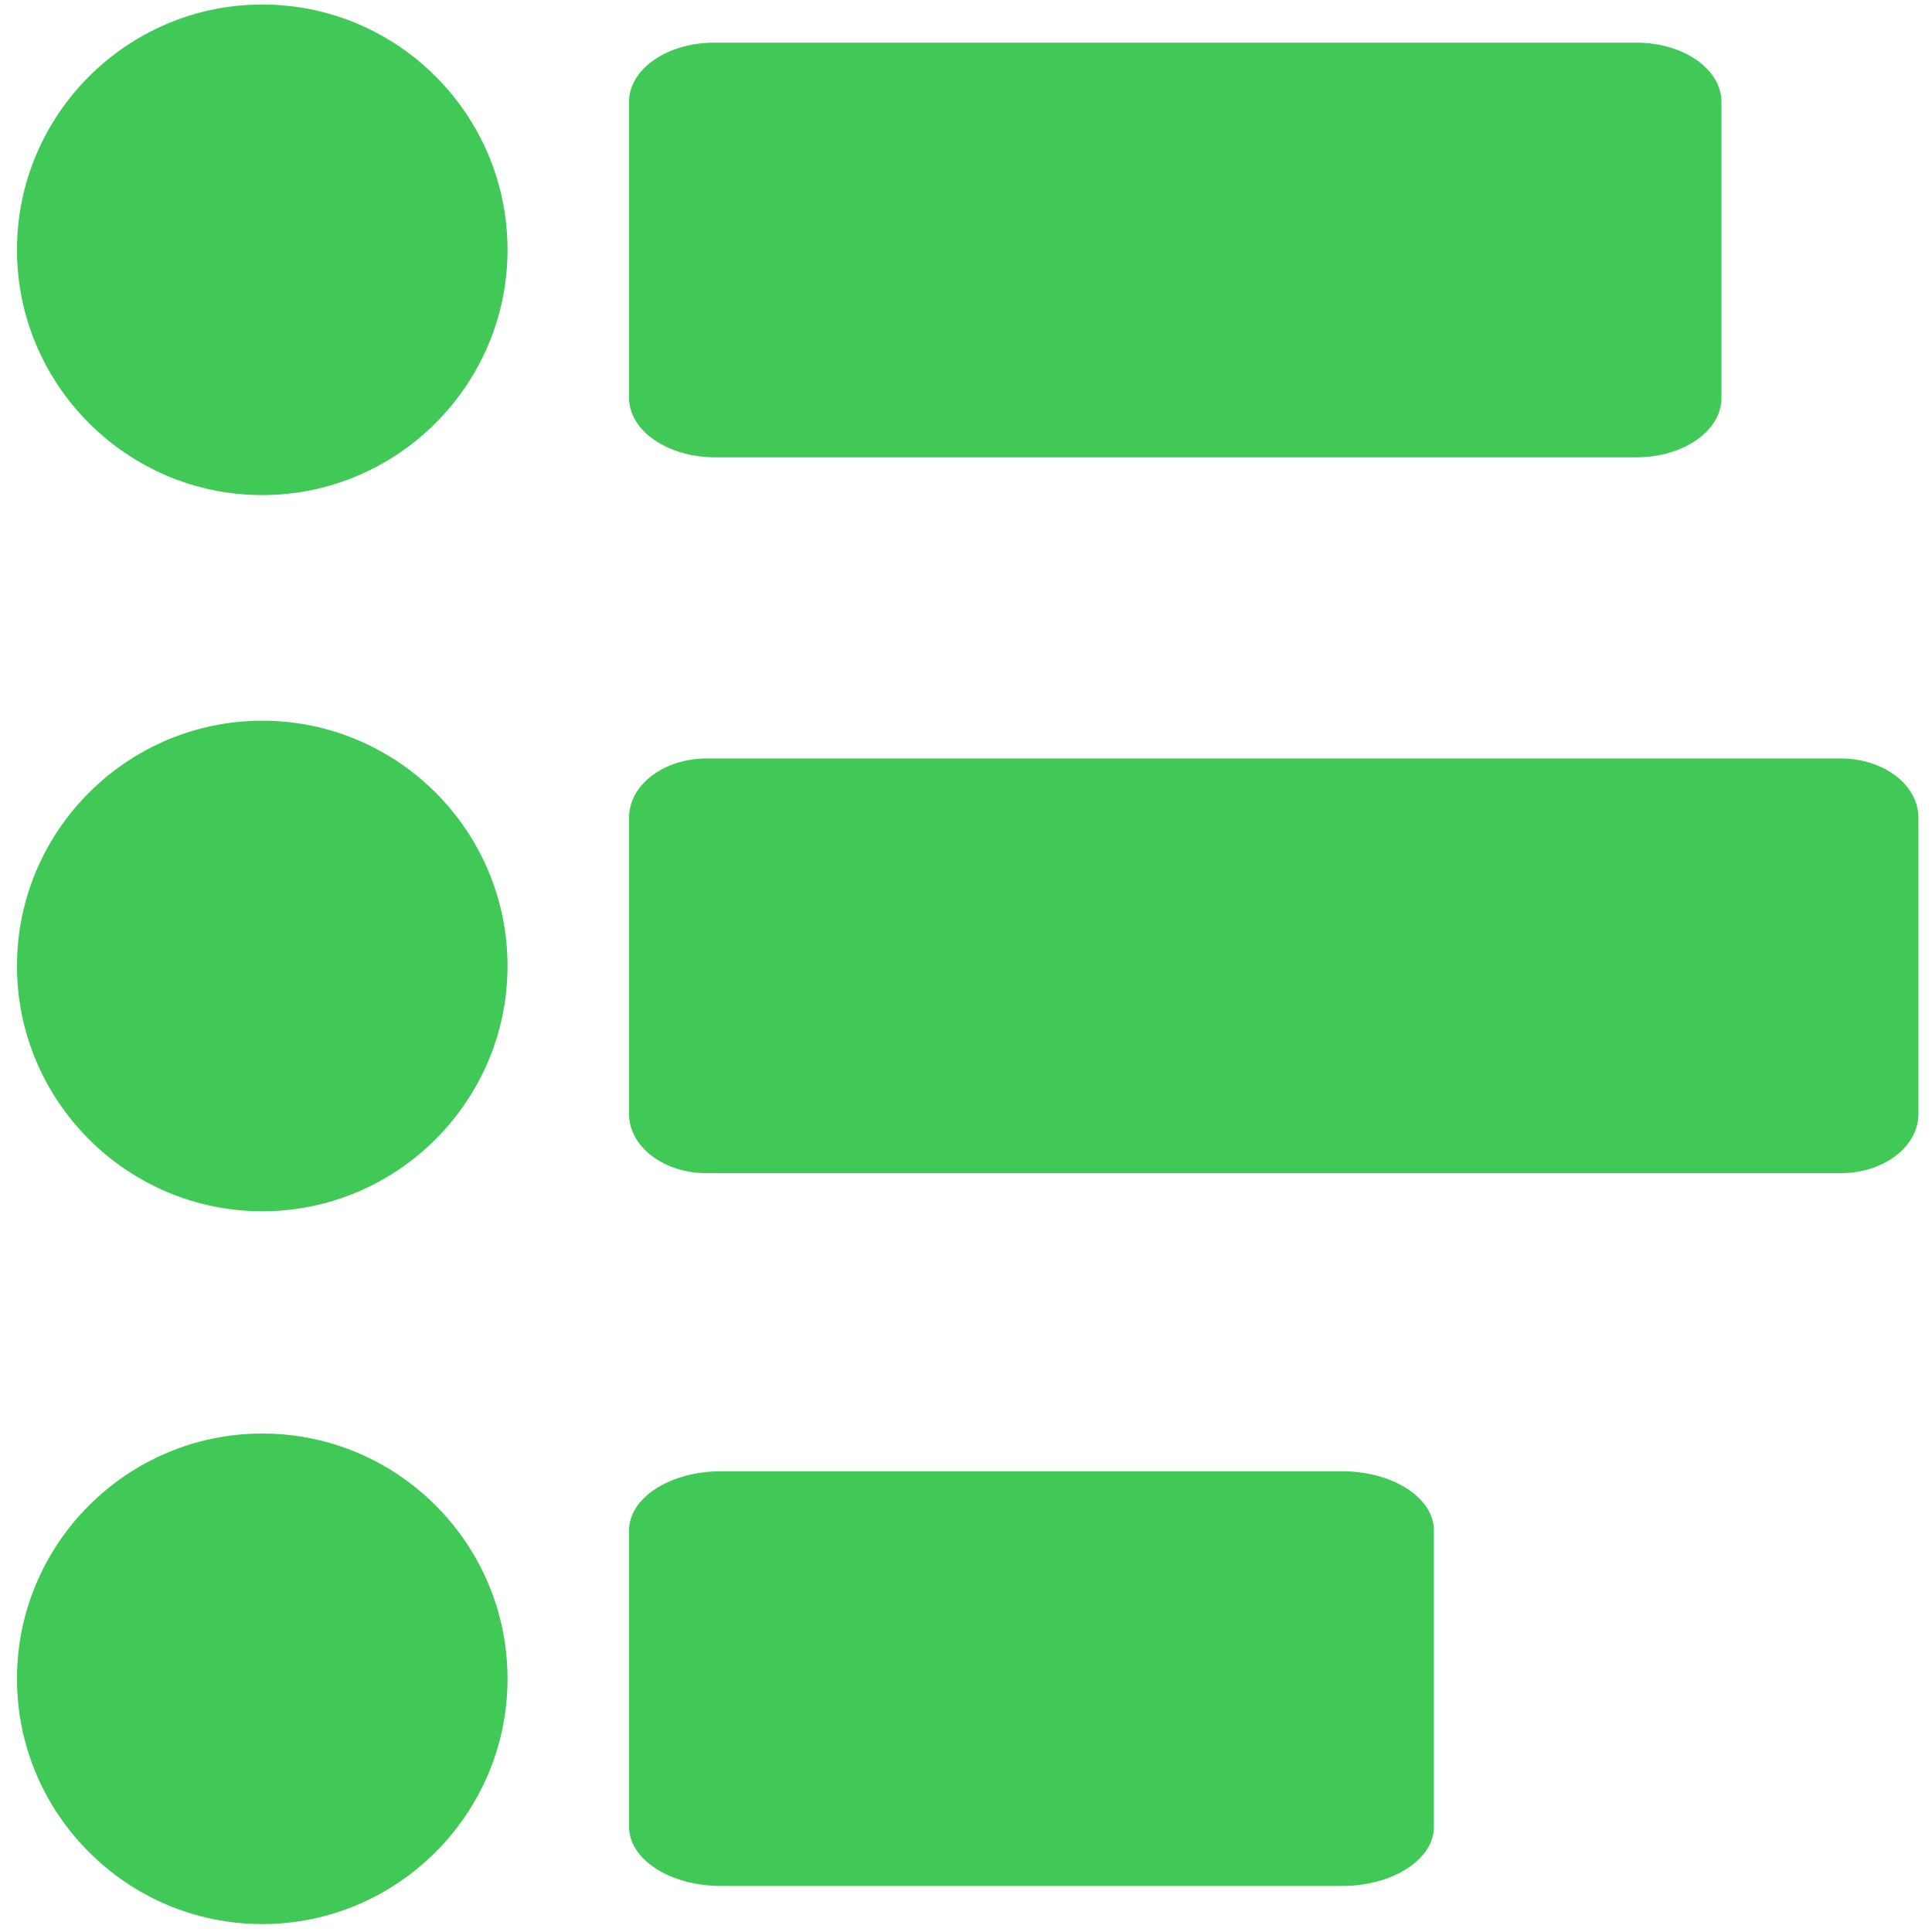 <?xml version="1.0" encoding="utf-8"?>
<!-- Generator: Adobe Illustrator 24.2.3, SVG Export Plug-In . SVG Version: 6.00 Build 0)  -->
<svg version="1.1" id="Layer_1" xmlns="http://www.w3.org/2000/svg" xmlns:xlink="http://www.w3.org/1999/xlink" x="0px" y="0px"
	 viewBox="0 0 512 512" style="enable-background:new 0 0 512 512;" xml:space="preserve">
<style type="text/css">
	.st0{fill:#40C956;stroke:#40C956;stroke-width:15;stroke-miterlimit:10;}
	.st1{fill:#40C956;stroke:#40C956;stroke-width:7.023;stroke-miterlimit:10;}
	.st2{fill:#40C956;}
</style>
<g>
	<path class="st0" d="M-466.3,345.6h188v-426h-493.6v426h348.5 M-743,316.7v-38.6h291.2v-28.9h-183l77.4-118.4l43.4,43.4l120-120
		v35.4h28.9V2.8h-86.8v28.9h39.3L-514,133.3l-43.4-43.4l-118.3,159.3H-743V-51.5h435.8v368.2C-318.8,316.7-731.4,316.7-743,316.7z"
		/>
	<path class="st1" d="M-422.9,249.2h28.9v28.9h-28.9V249.2z"/>
	<path class="st1" d="M-365.1,249.2h29v28.9h-29V249.2z"/>
</g>
<g>
	<g>
		<path class="st2" d="M166.7,295.2v-78.5c0-8.7,9.2-15.7,20.6-15.7h300.5c11.4,0,20.6,7,20.6,15.7v78.5c0,8.7-9.2,15.7-20.6,15.7
			H187.2C175.9,310.9,166.7,303.9,166.7,295.2z"/>
		<path class="st2" d="M134.5,256c0,35.8-29.2,65-65,65c-35.8,0-65-29.2-65-65s29.2-65,65-65C105.4,191,134.5,220.2,134.5,256z"/>
	</g>
	<g>
		<path class="st2" d="M166.7,105.4V27c0-8.7,10.1-15.7,22.6-15.7h244.3c12.5,0,22.6,7,22.6,15.7v78.5c0,8.7-10.1,15.7-22.6,15.7
			H189.3C176.8,121.1,166.7,114.1,166.7,105.4z"/>
		<path class="st2" d="M134.5,66.2c0,35.8-29.2,65-65,65c-35.8,0-65-29.2-65-65s29.2-65,65-65C105.4,1.2,134.5,30.4,134.5,66.2z"/>
	</g>
	<g>
		<path class="st2" d="M166.7,484.1v-78.5c0-8.7,10.9-15.7,24.4-15.7h164.5c13.5,0,24.4,7,24.4,15.7v78.5c0,8.7-10.9,15.7-24.4,15.7
			H191.1C177.6,499.8,166.7,492.8,166.7,484.1z"/>
		<path class="st2" d="M134.5,444.9c0,35.8-29.2,65-65,65c-35.8,0-65-29.2-65-65s29.2-65,65-65C105.4,379.9,134.5,409.1,134.5,444.9
			z"/>
	</g>
</g>
</svg>

